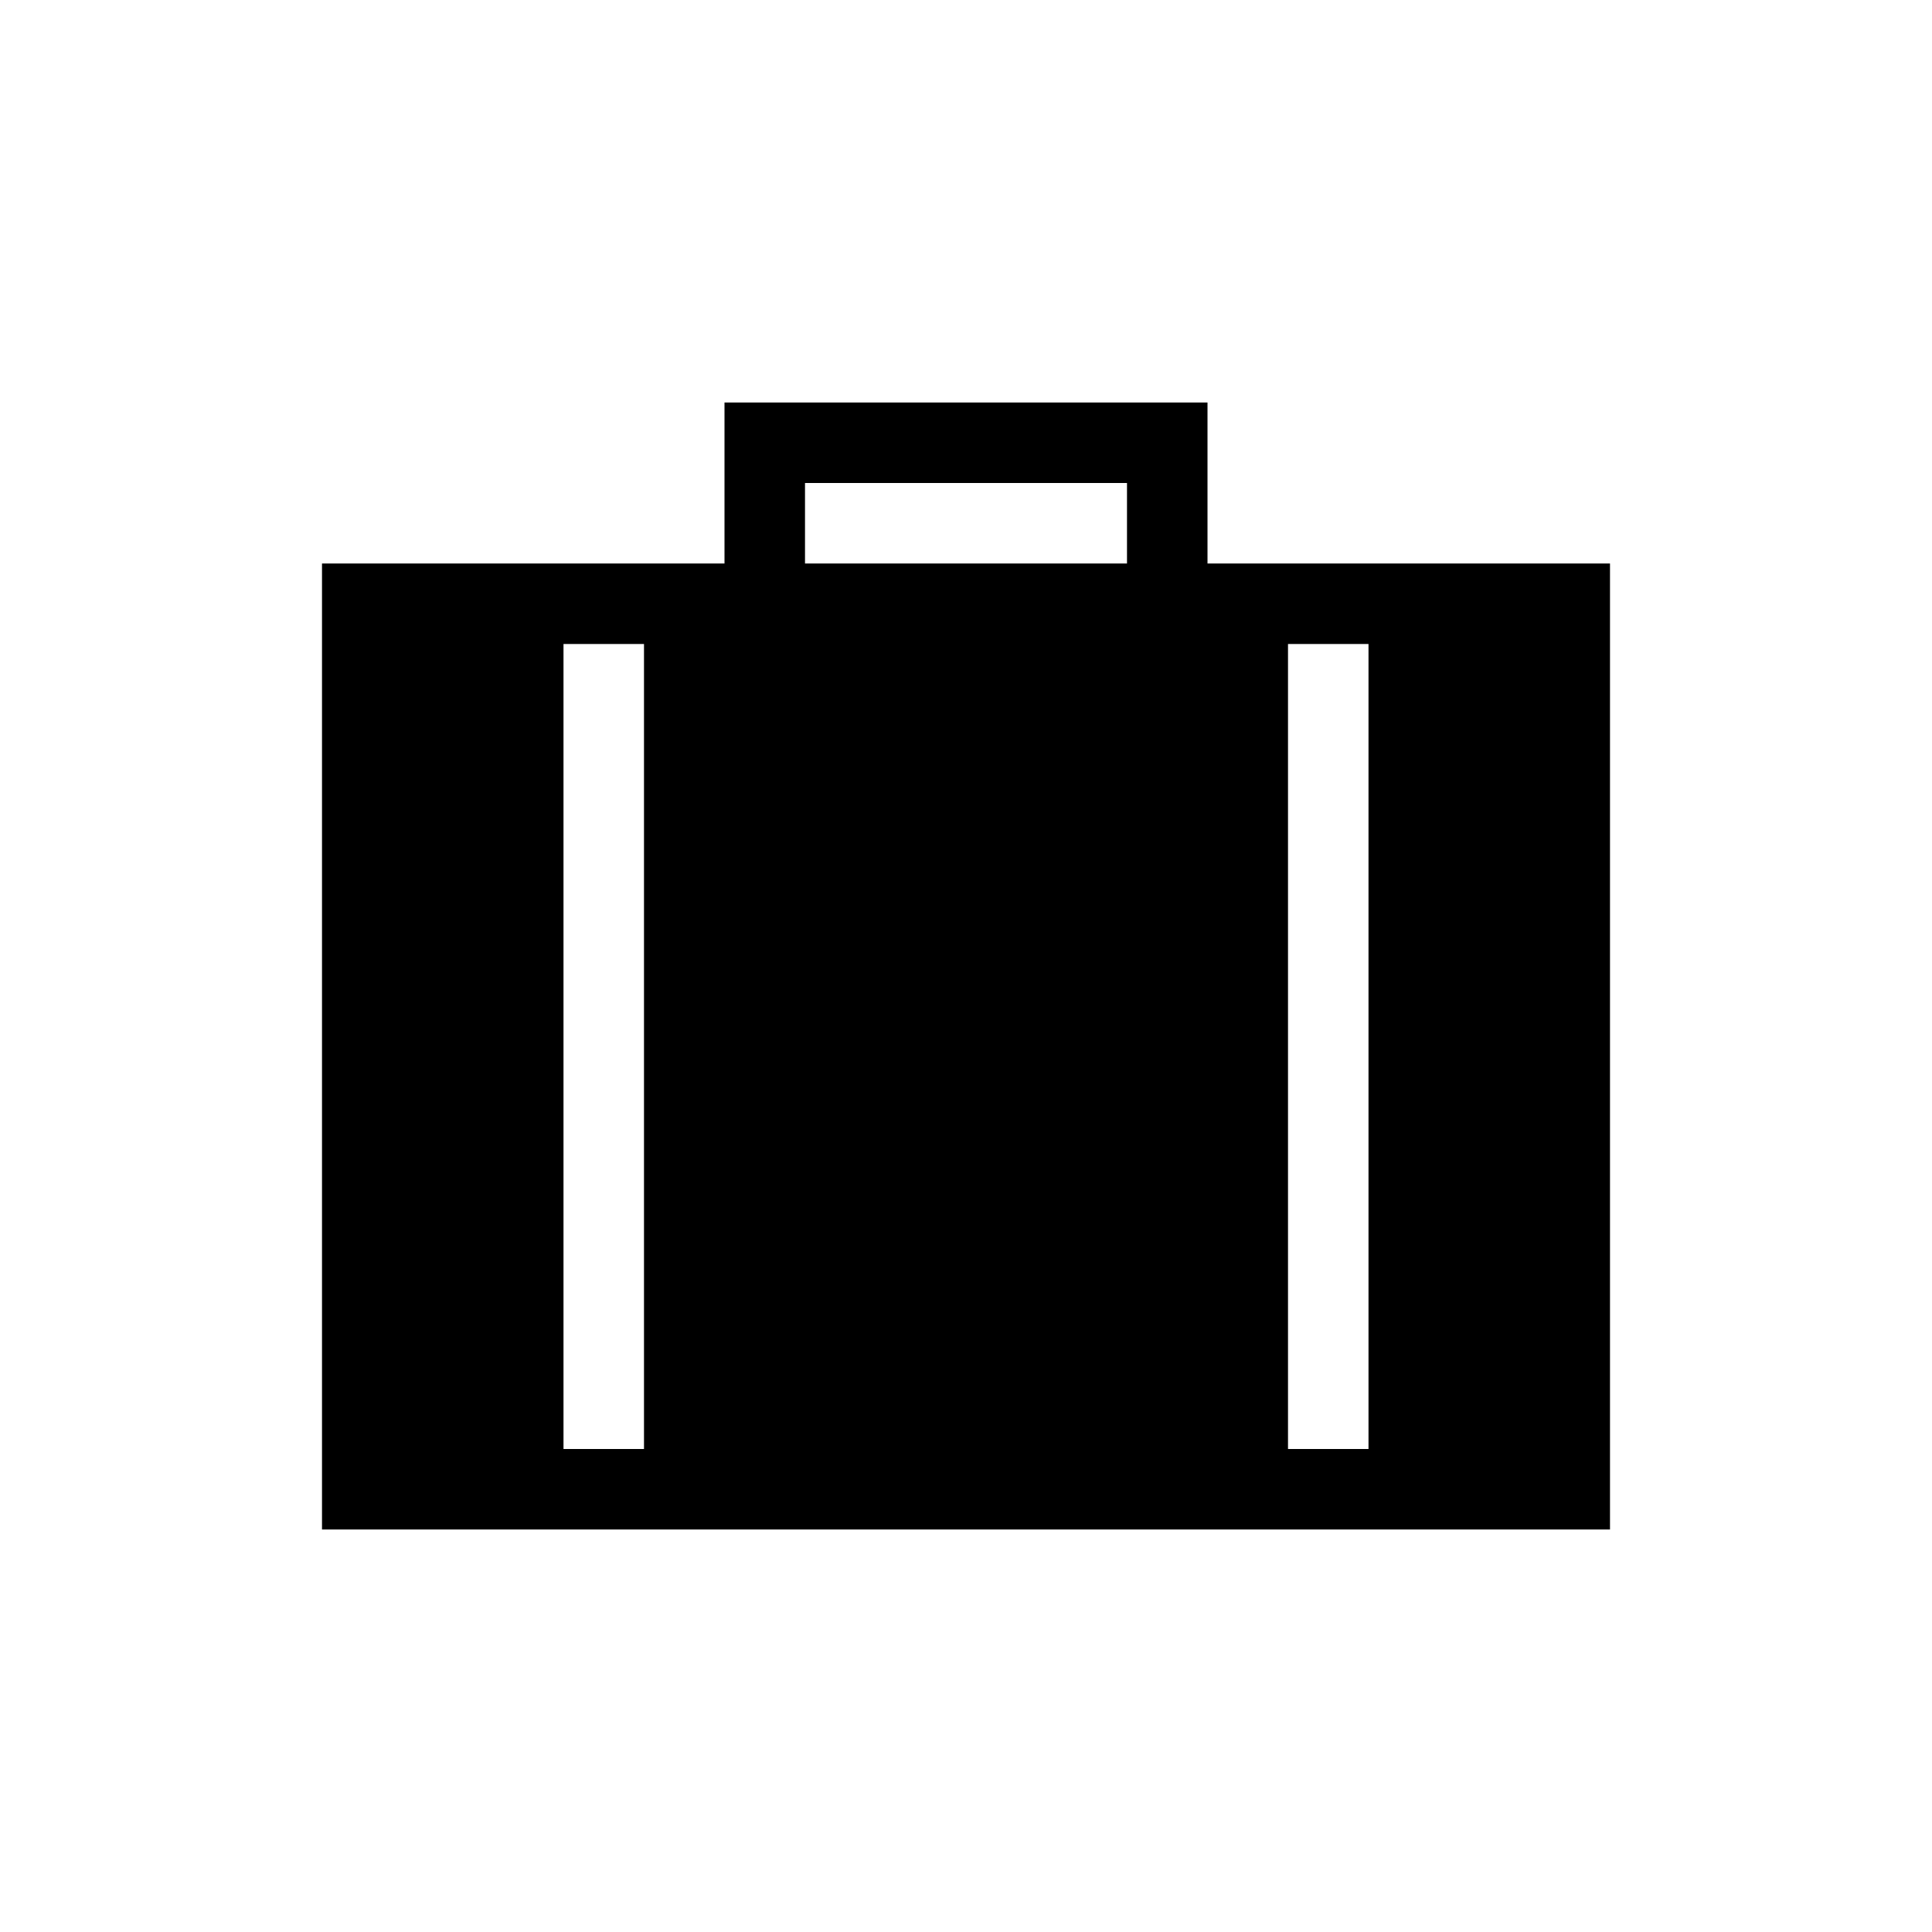 <svg width="24" height="24" viewBox="0 0 24 24" fill="none" xmlns="http://www.w3.org/2000/svg">
<g id="suitcase">
<path id="Vector" d="M15 7V5H9V7H4V19H20V7H15ZM8 18H7V8H8V18ZM14 7H10V6H14V7ZM17 18H16V8H17V18Z" fill="black"/>
</g>
</svg>
